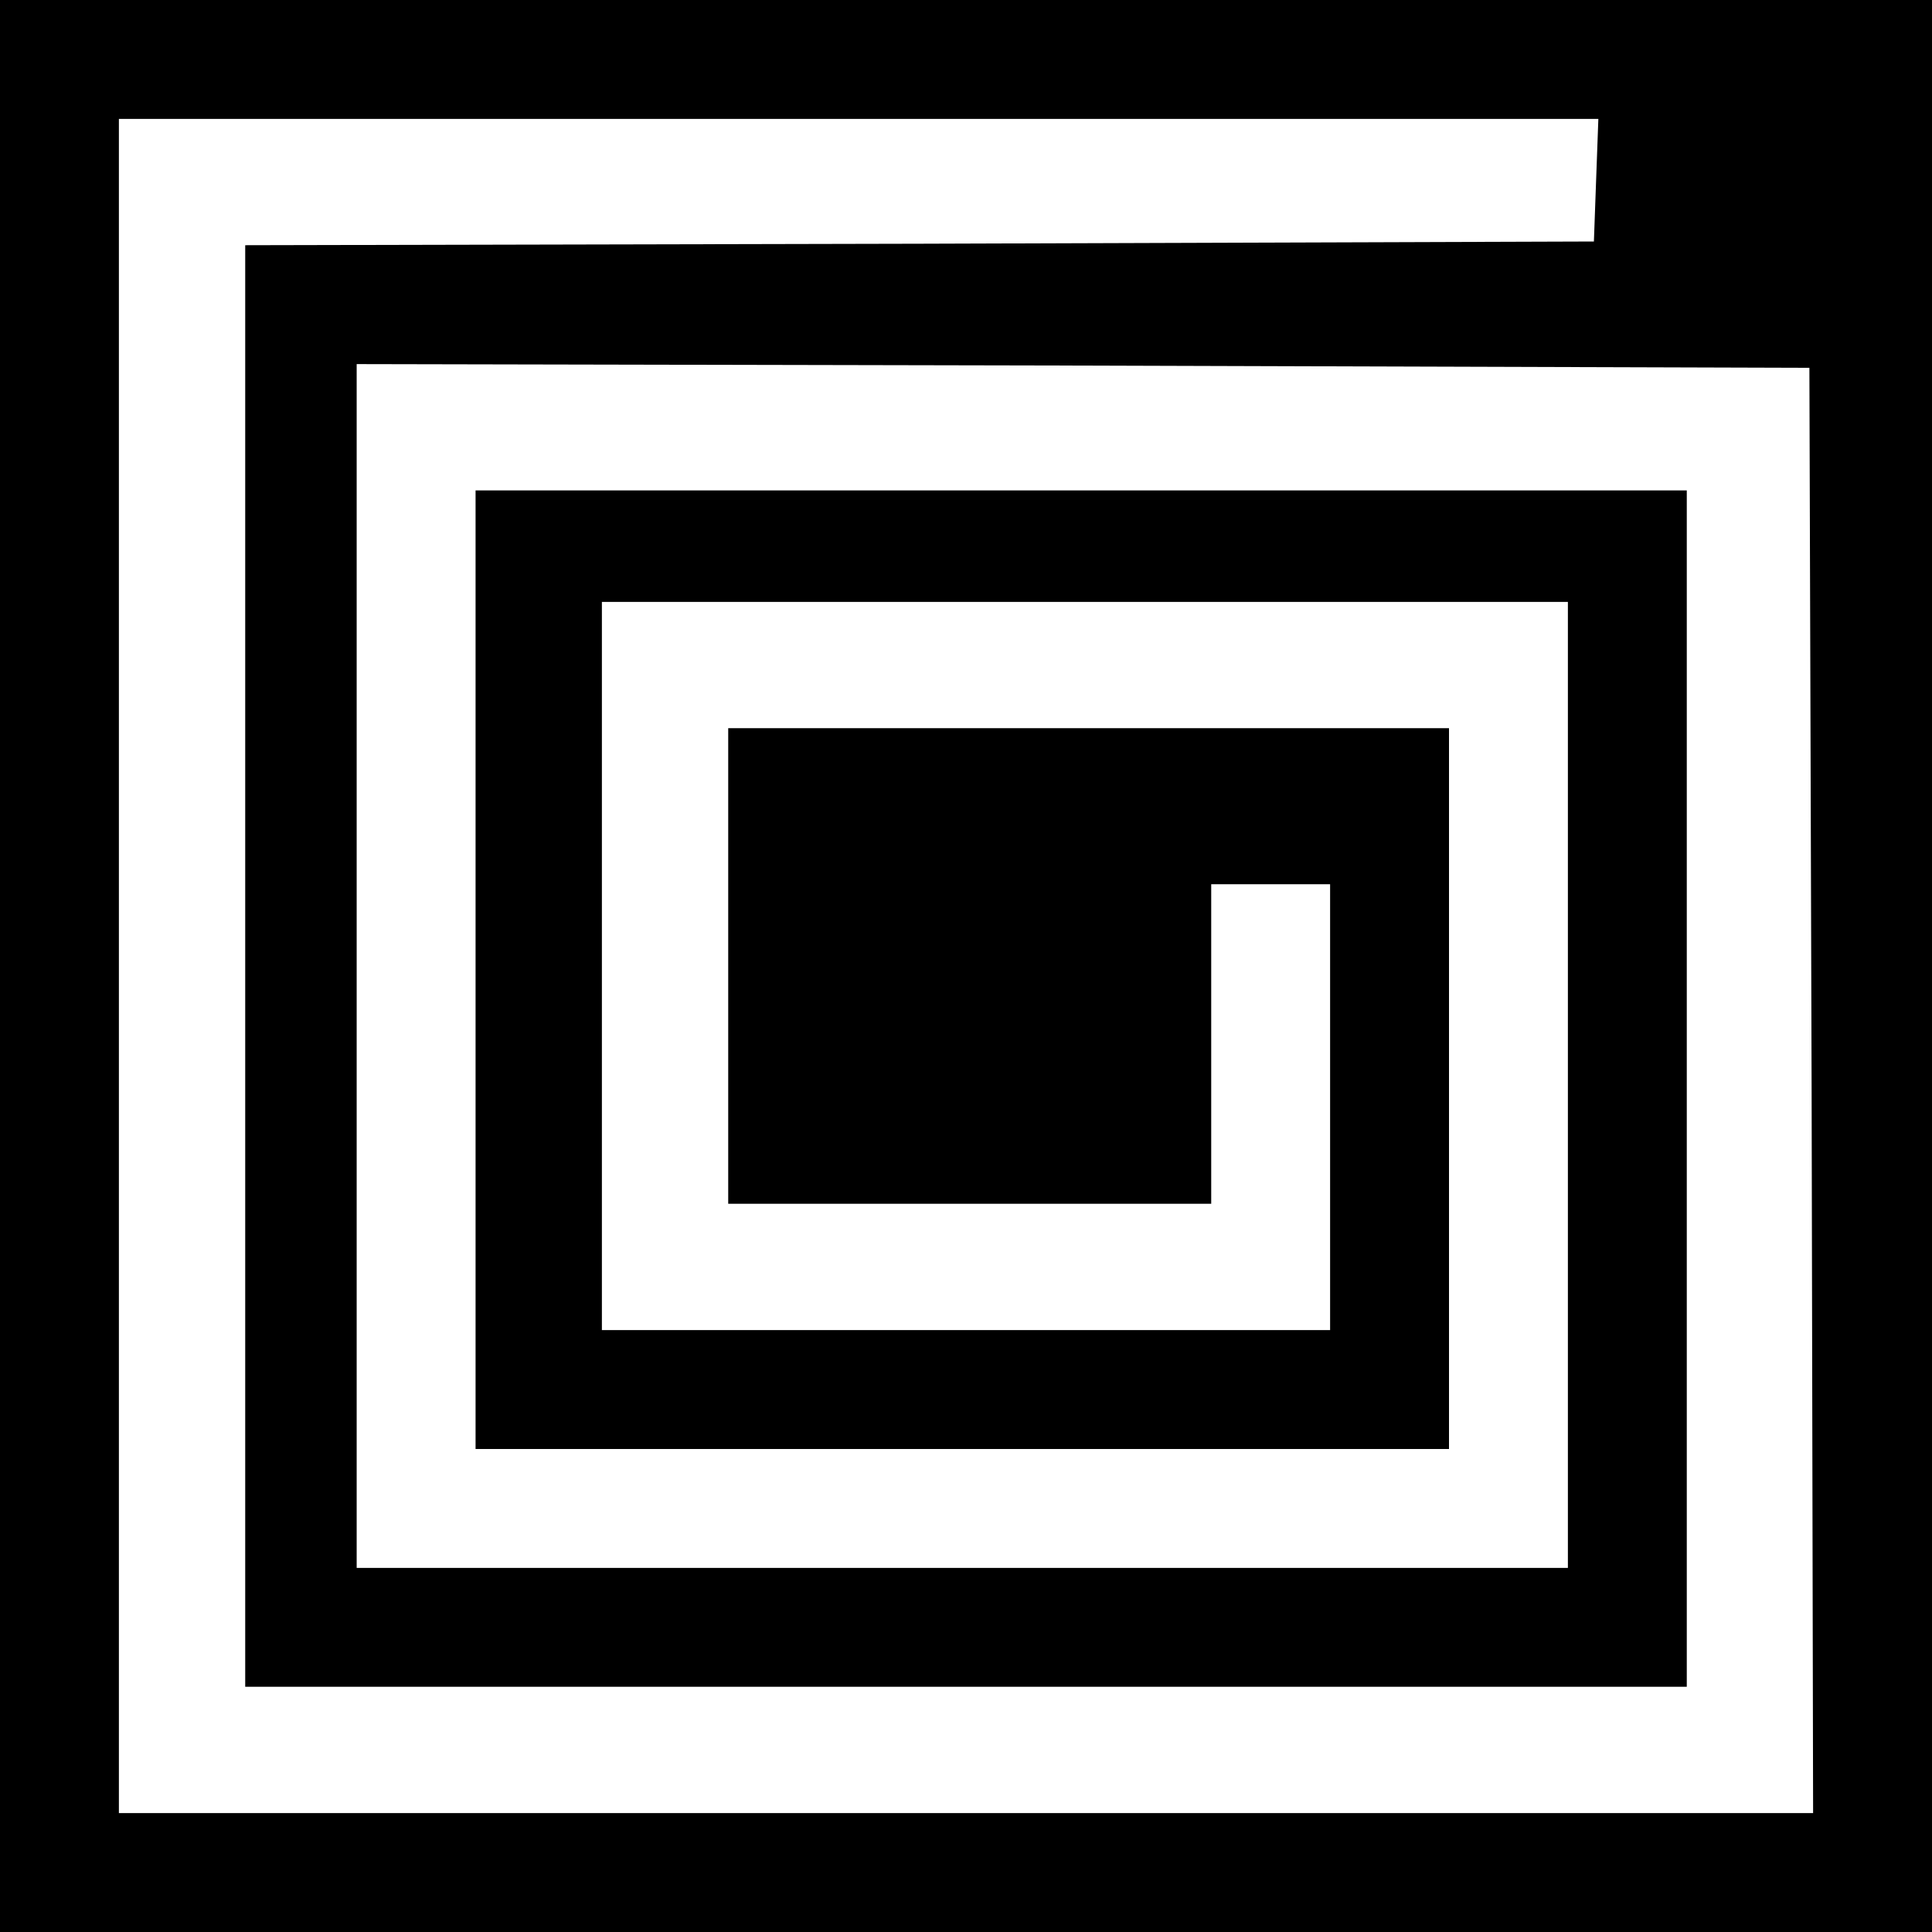 <?xml version="1.0" standalone="no"?>
<!DOCTYPE svg PUBLIC "-//W3C//DTD SVG 20010904//EN"
 "http://www.w3.org/TR/2001/REC-SVG-20010904/DTD/svg10.dtd">
<svg version="1.0" xmlns="http://www.w3.org/2000/svg"
 width="260pt" height="260pt" viewBox="0 0 260 260"
 preserveAspectRatio="xMidYMid meet">
<g transform="translate(0,260) scale(0.1,-0.1)"
fill="#000000" stroke="none">
<path d="M0 1300 l0 -1300 1300 0 1300 0 0 1300 0 1300 -1300 0 -1300 0 0
-1300z m2148 1058 l-3 -83 -907 -3 -908 -2 0 -970 0 -970 970 0 970 0 0 805 0
805 -815 0 -815 0 0 -645 0 -645 655 0 655 0 0 485 0 485 -485 0 -485 0 0
-320 0 -320 325 0 325 0 0 215 0 215 80 0 80 0 0 -300 0 -300 -490 0 -490 0 0
490 0 490 650 0 650 0 0 -650 0 -650 -815 0 -815 0 0 810 0 810 978 -2 977 -3
3 -972 2 -973 -1140 0 -1140 0 0 1140 0 1140 995 0 996 0 -3 -82z"/>
</g>
</svg>
